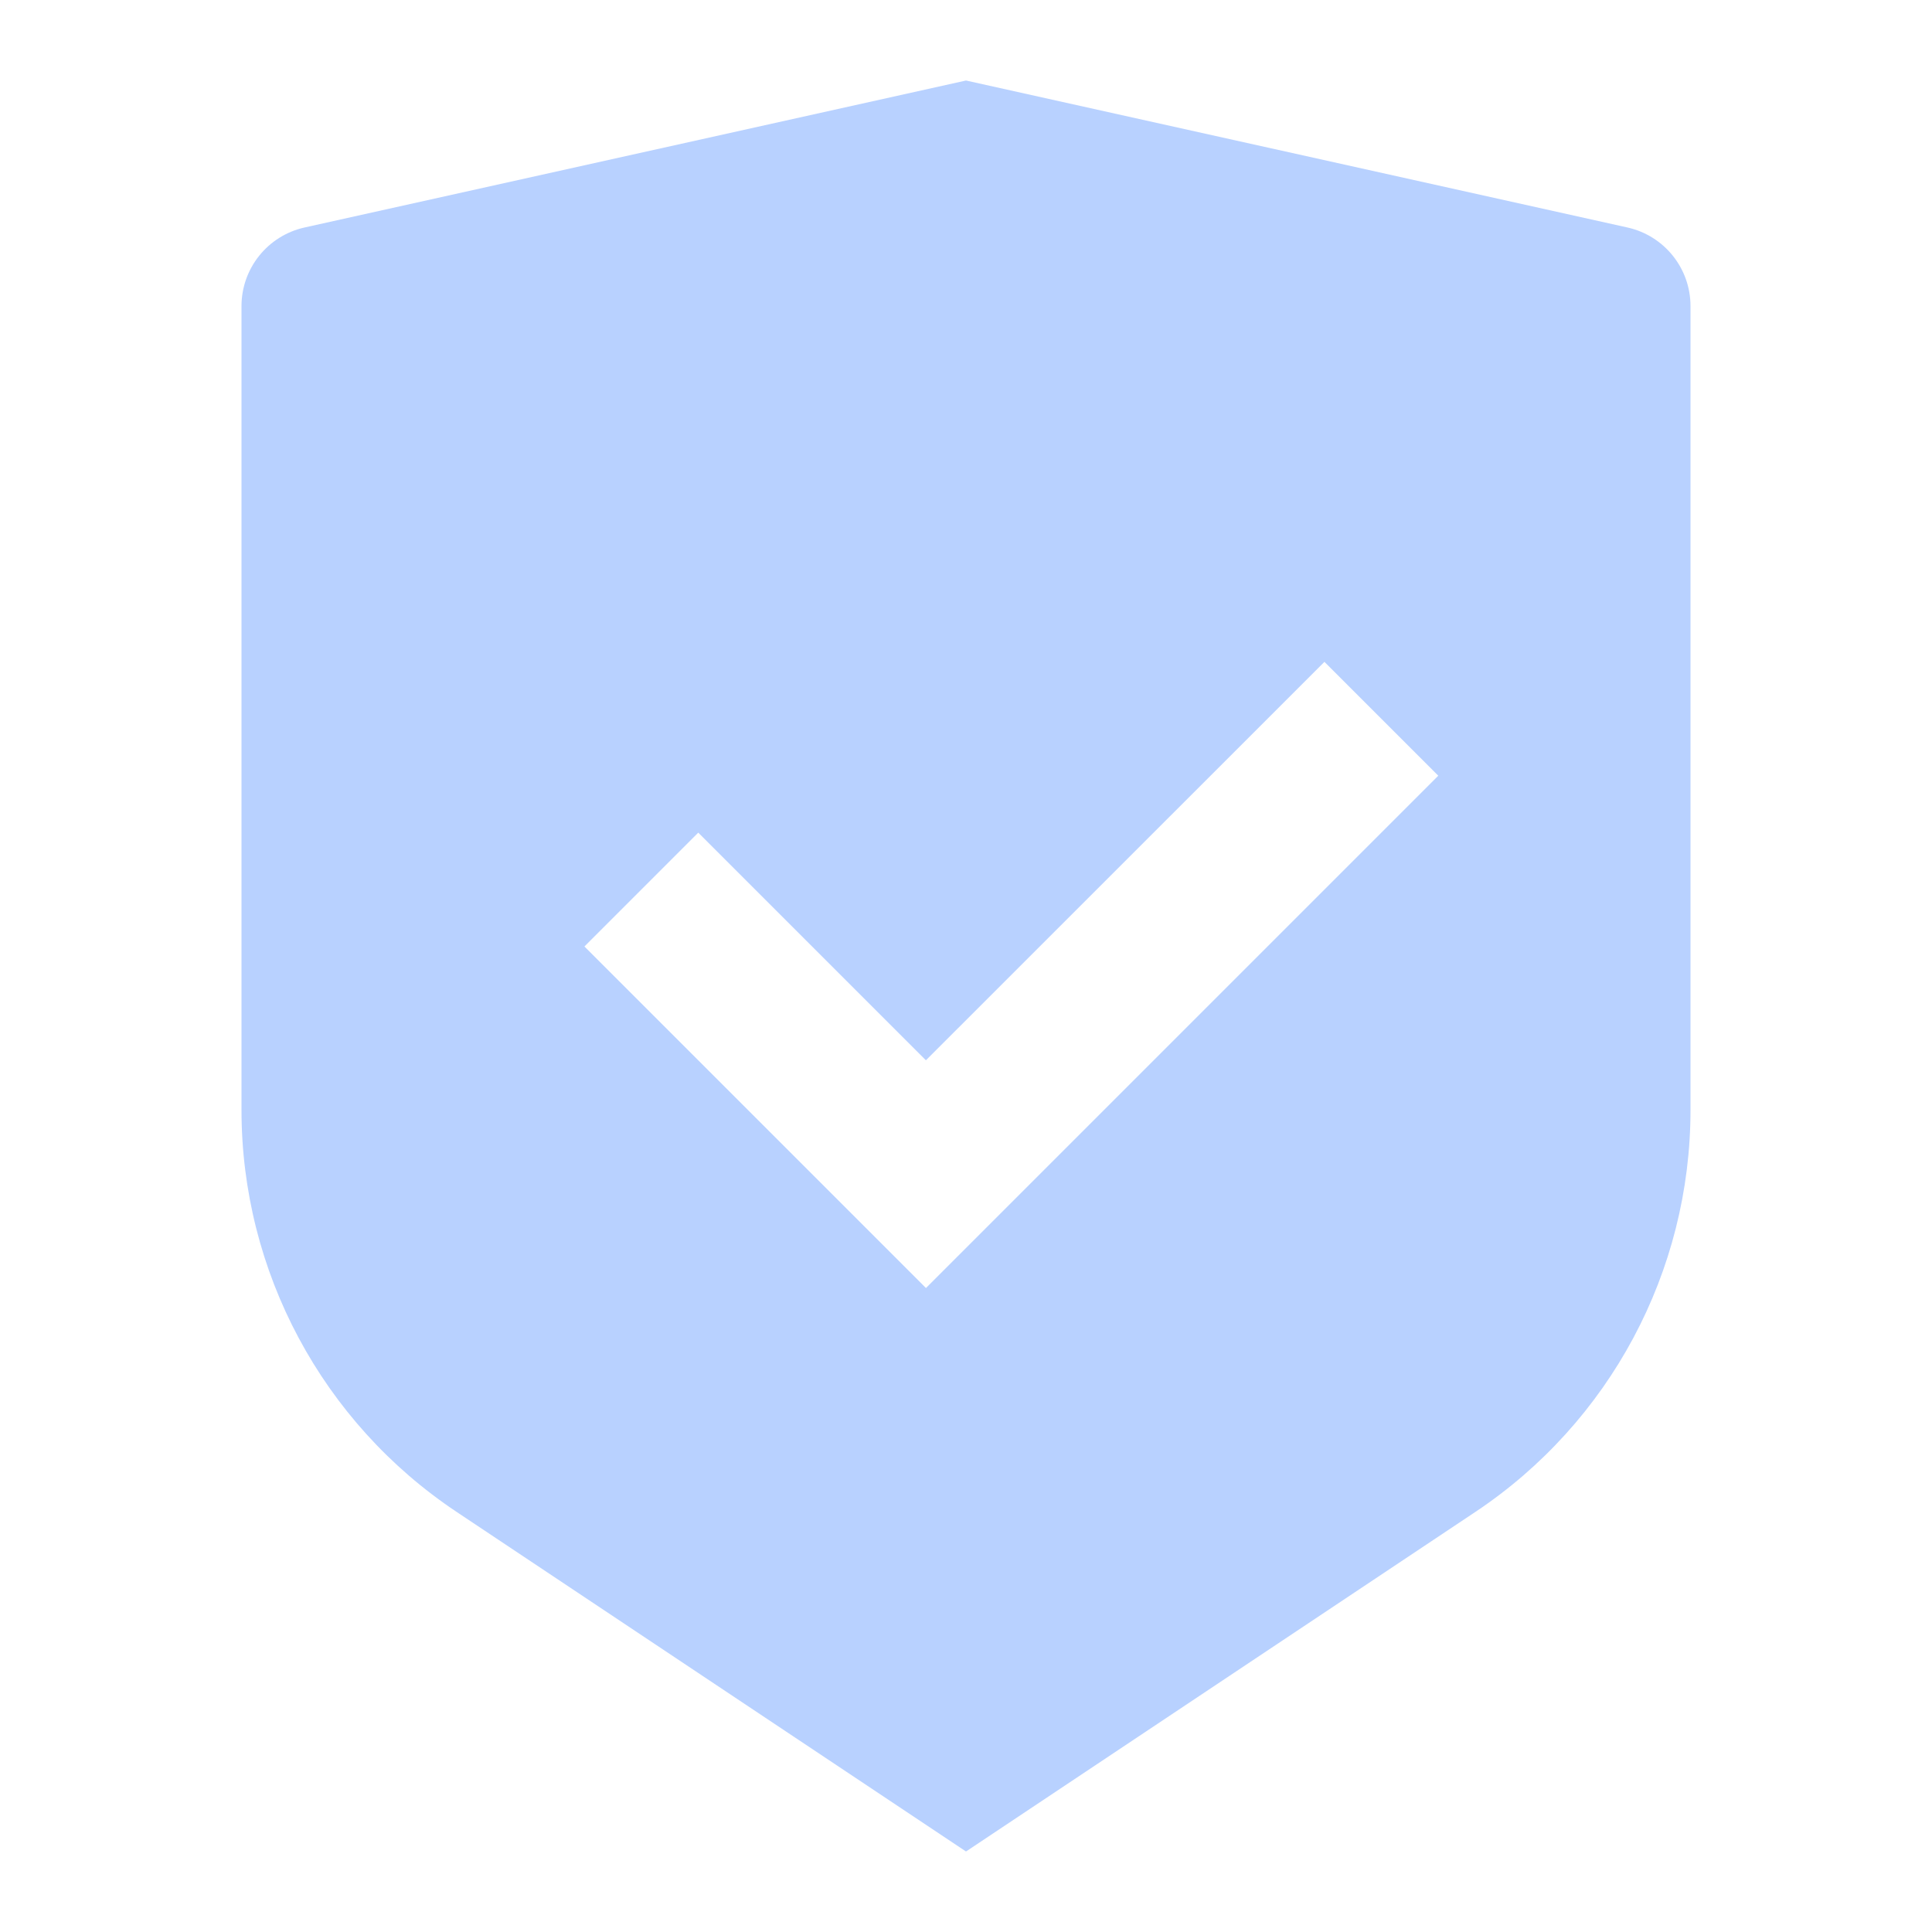 <svg xmlns="http://www.w3.org/2000/svg" fill="none" viewBox="0 0 40 40" height="40" width="40">
<path fill="#B8D1FF" d="M20 1.667L33.695 4.71C34.458 4.88 35 5.556 35 6.337V22.982C35 26.325 33.329 29.447 30.547 31.302L20 38.333L9.453 31.302C6.671 29.447 5 26.325 5 22.982V6.337C5 5.556 5.543 4.88 6.305 4.71L20 1.667ZM27.421 13.703L19.17 21.952L14.457 17.239L12.1 19.596L19.171 26.667L29.778 16.06L27.421 13.703Z"></path>
</svg>
